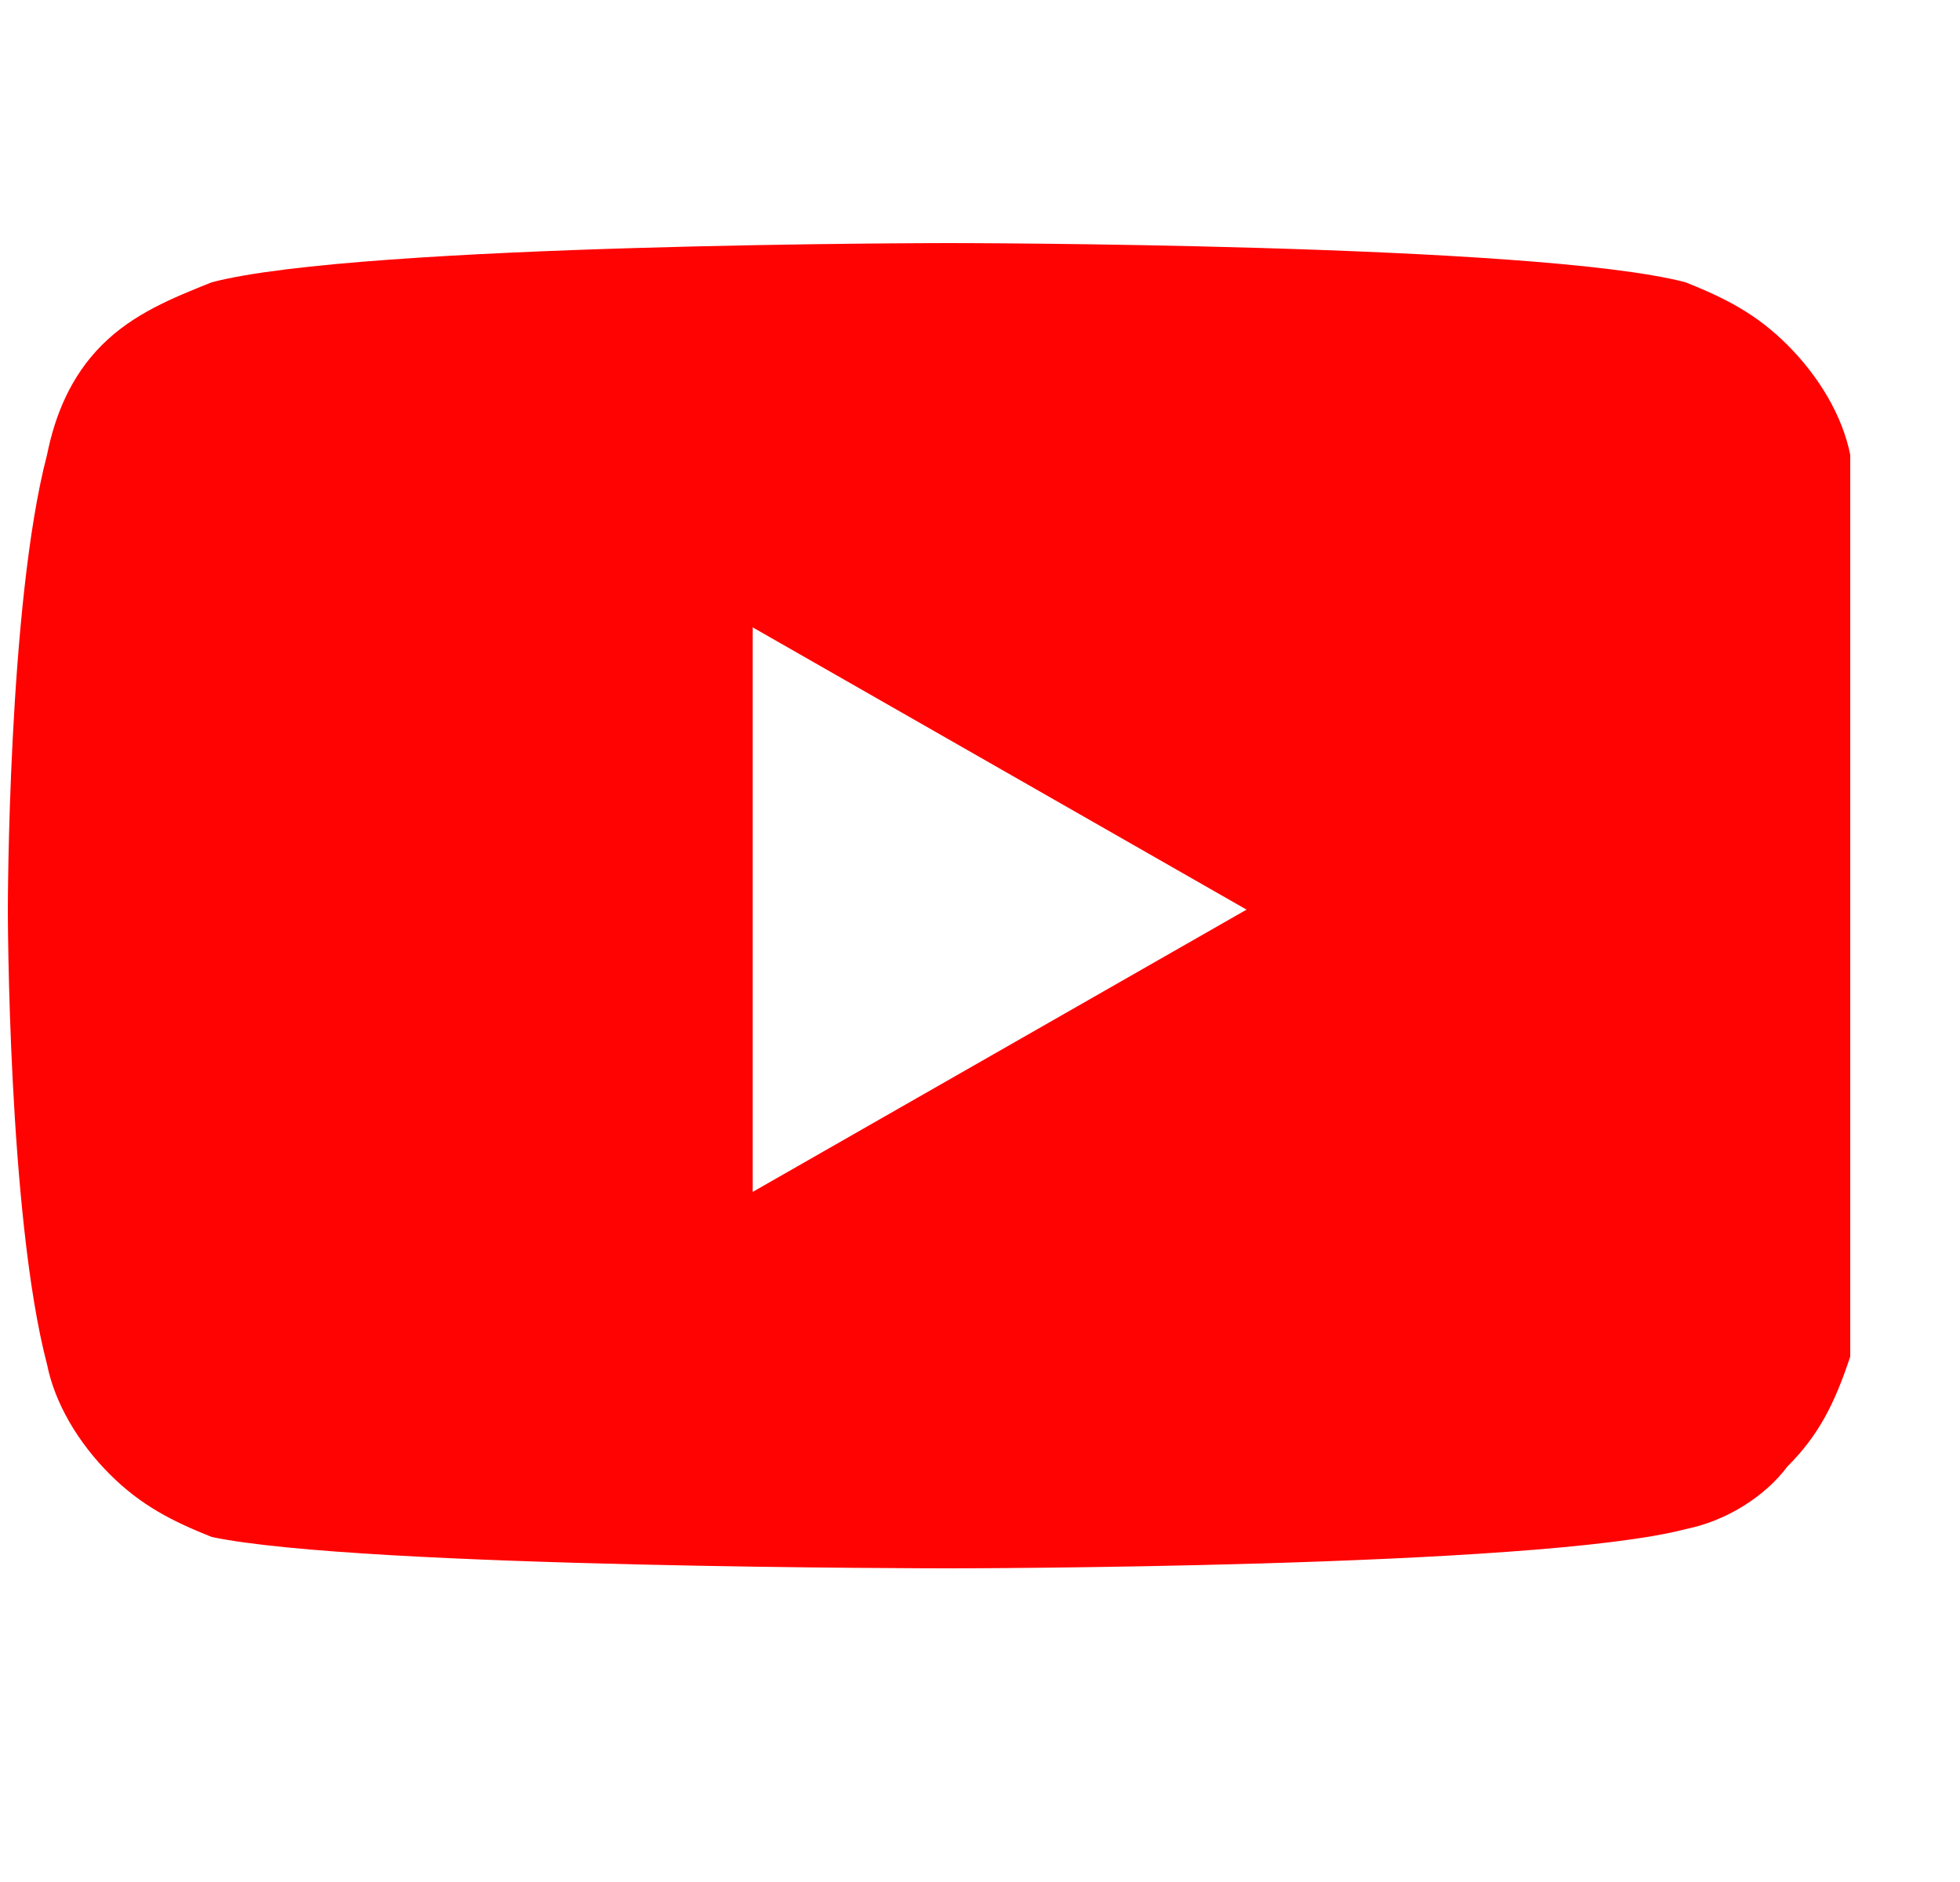 <?xml version="1.0" encoding="utf-8"?>
<!-- Generator: Adobe Illustrator 27.9.0, SVG Export Plug-In . SVG Version: 6.00 Build 0)  -->
<svg version="1.1" id="Layer_1" xmlns="http://www.w3.org/2000/svg" xmlns:xlink="http://www.w3.org/1999/xlink" x="0px" y="0px"
	 viewBox="0 0 25 24" style="enable-background:new 0 0 25 24;" xml:space="preserve">
<style type="text/css">
	.st0{clip-path:url(#SVGID_00000047050186206152550930000014091112322136906893_);fill:#FF0302;}
</style>
<g>
	<defs>
		<rect id="SVGID_1_" x="-0.4" y="-0.4" width="24" height="24"/>
	</defs>
	<clipPath id="SVGID_00000155125320405700963900000003599150447739854513_">
		<use xlink:href="#SVGID_1_"  style="overflow:visible;"/>
	</clipPath>
	<path style="clip-path:url(#SVGID_00000155125320405700963900000003599150447739854513_);fill:#FF0302;" d="M23.6,5.8
		c-0.1-0.5-0.4-1-0.8-1.4c-0.4-0.4-0.8-0.6-1.3-0.8c-1.9-0.5-9.4-0.5-9.4-0.5s-7.5,0-9.4,0.5C2.2,3.8,1.7,4,1.3,4.4S0.7,5.3,0.6,5.8
		c-0.5,1.9-0.5,5.8-0.5,5.8s0,3.9,0.5,5.8c0.1,0.5,0.4,1,0.8,1.4c0.4,0.4,0.8,0.6,1.3,0.8C4.6,20,12.1,20,12.1,20s7.5,0,9.4-0.5
		c0.5-0.1,1-0.4,1.3-0.8c0.4-0.4,0.6-0.8,0.8-1.4c0.5-1.9,0.5-5.8,0.5-5.8S24.1,7.7,23.6,5.8z M9.6,15.2V8l6.3,3.6L9.6,15.2z"/>
</g>
</svg>
